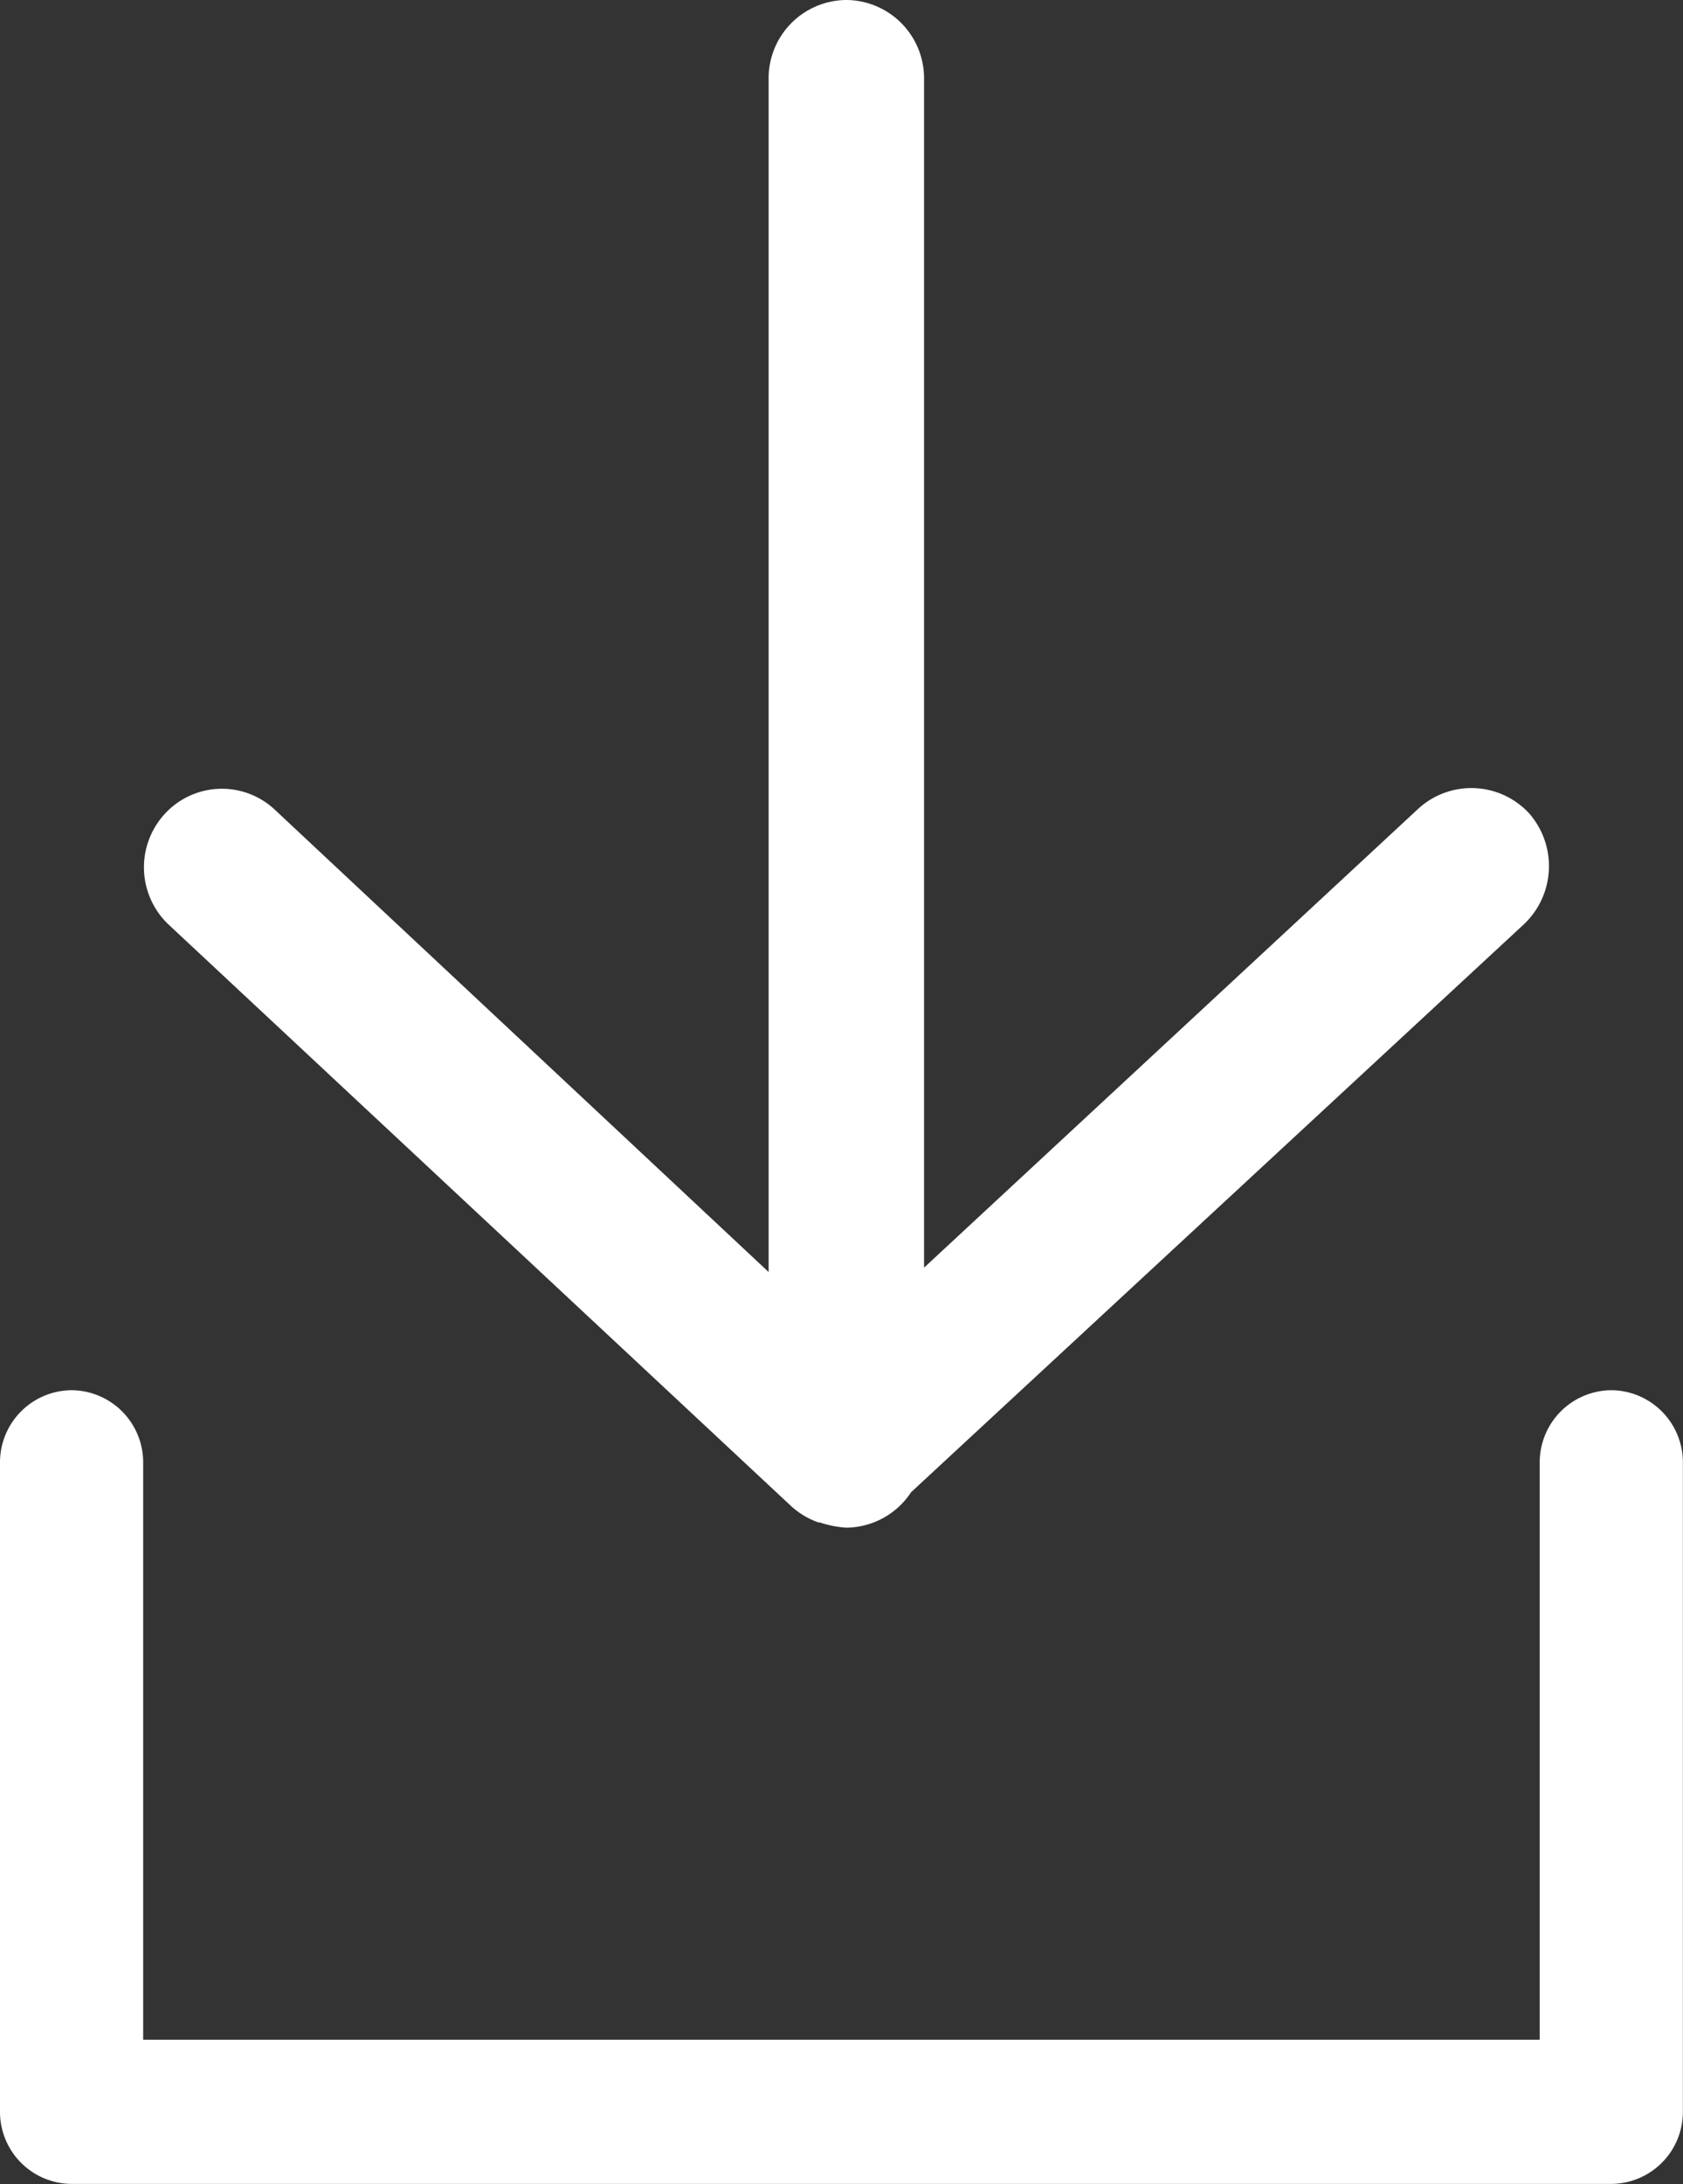 <svg xmlns="http://www.w3.org/2000/svg" width="14.259" height="18.497" viewBox="0 0 14.259 18.497">
  <rect x="0" y="0" width="14.259" height="18.497" fill="#333333" stroke="none"/>
  <path id="download_icon" data-name="download icon" d="M-3408.528,120.039a.61.61,0,0,1-.606-.611v-5.5a.611.611,0,0,1,.606-.611.611.611,0,0,1,.607.611v4.89h11.832v-4.89a.611.611,0,0,1,.607-.611.611.611,0,0,1,.606.611v5.5a.61.61,0,0,1-.606.611Zm6.334-5.6a.672.672,0,0,1-.241-.144l-5.269-4.92a.668.668,0,0,1-.033-.94.656.656,0,0,1,.933-.033l4.182,3.914V102.206a.663.663,0,0,1,.659-.663.663.663,0,0,1,.658.663v10.073l4.193-3.892a.666.666,0,0,1,.933.044.678.678,0,0,1-.044.94l-5.192,4.81a.663.663,0,0,1-.548.3A.874.874,0,0,1-3402.194,114.435Z" transform="translate(3409.134 -101.543)" fill="#fff"/>
</svg>
